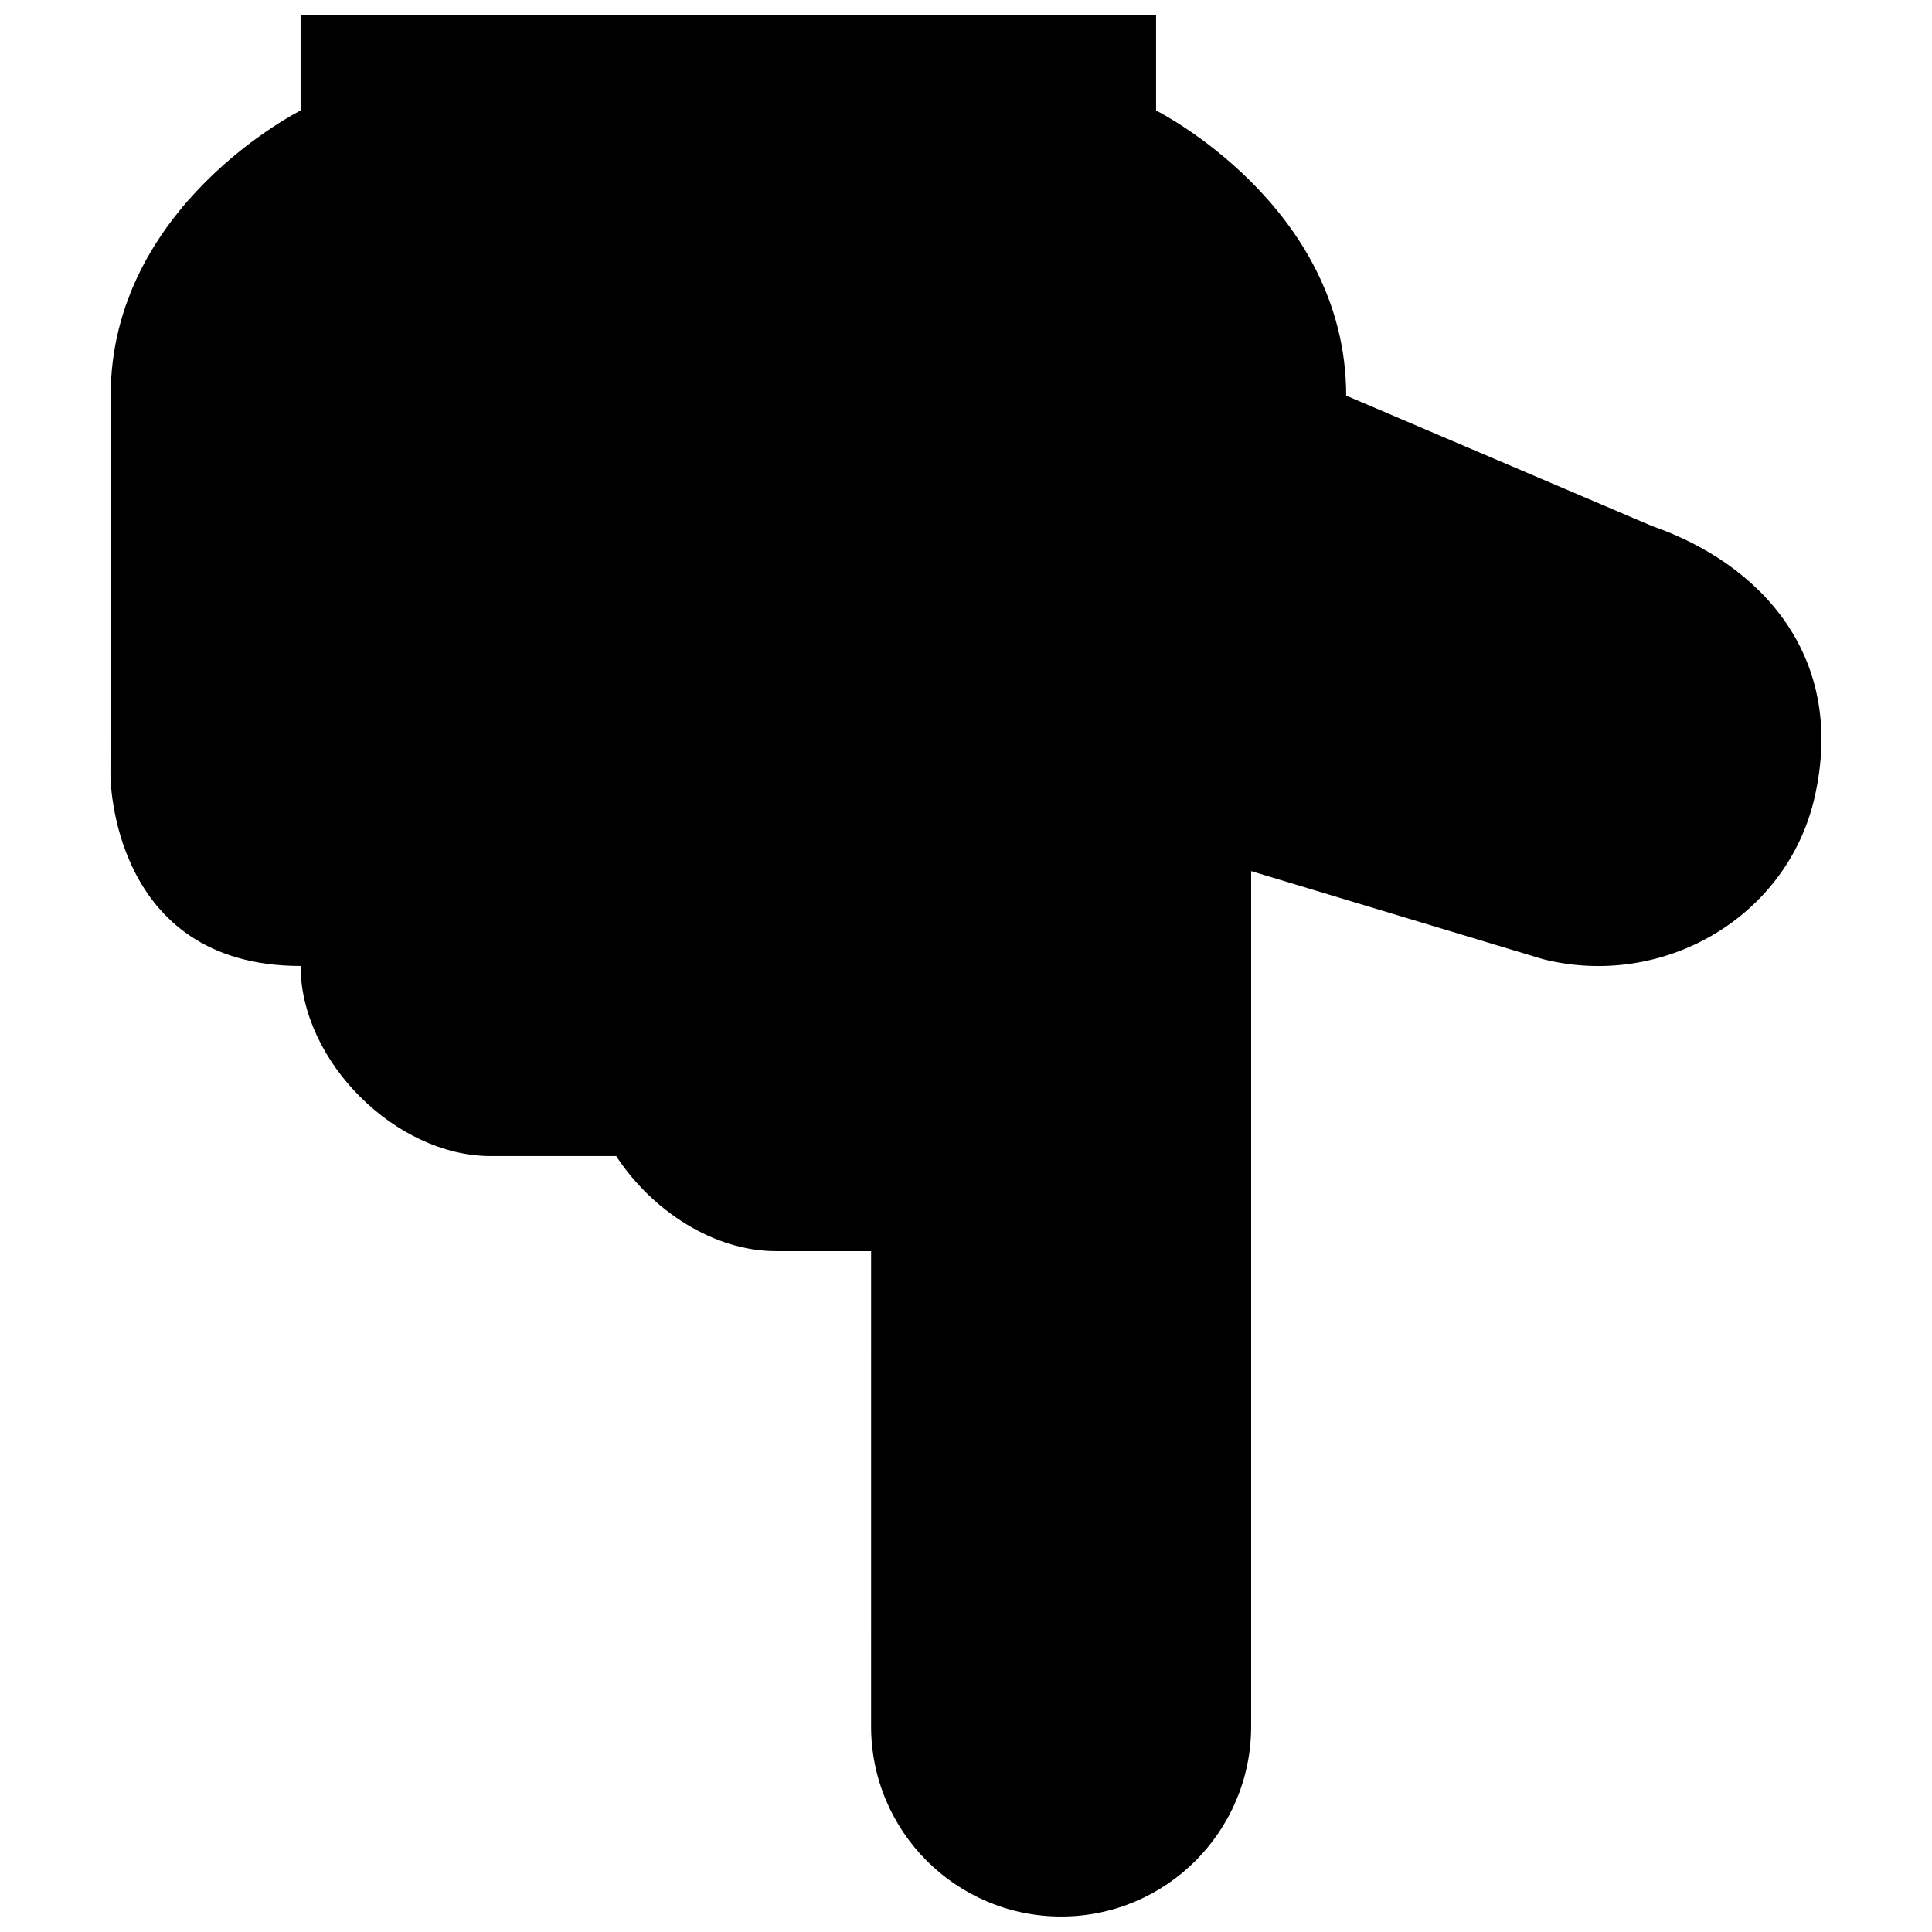 <?xml version="1.0" encoding="UTF-8"?>
<!-- Uploaded to: ICON Repo, www.svgrepo.com, Generator: ICON Repo Mixer Tools -->
<svg width="800px" height="800px" version="1.1" viewBox="144 144 512 512" xmlns="http://www.w3.org/2000/svg">
 <defs>
  <clipPath id="a">
   <path d="m173 148.09h454v503.81h-454z"/>
  </clipPath>
 </defs>
 <g clip-path="url(#a)">
  <path d="m624.89 355.32c-7.289 31.859-40.246 50.875-72.031 42.855l-77.293-23.32v226.66c0 27.801-22.535 50.383-50.332 50.383-27.844 0-50.383-22.582-50.383-50.383l0.004-125.95h-25.242c-16.438 0-32.875-10.734-42.309-25.191h-33.262c-25.191 0-50.383-25.191-50.383-50.383-50.379 0.004-50.379-50.379-50.379-50.379l0.051-100.76c0-50.379 50.328-75.57 50.328-75.57v-25.191h226.71v25.191s50.383 25.191 50.383 75.57l81.133 34.586c28.566 9.926 51.574 34.406 43 71.883z"/>
 </g>
</svg>